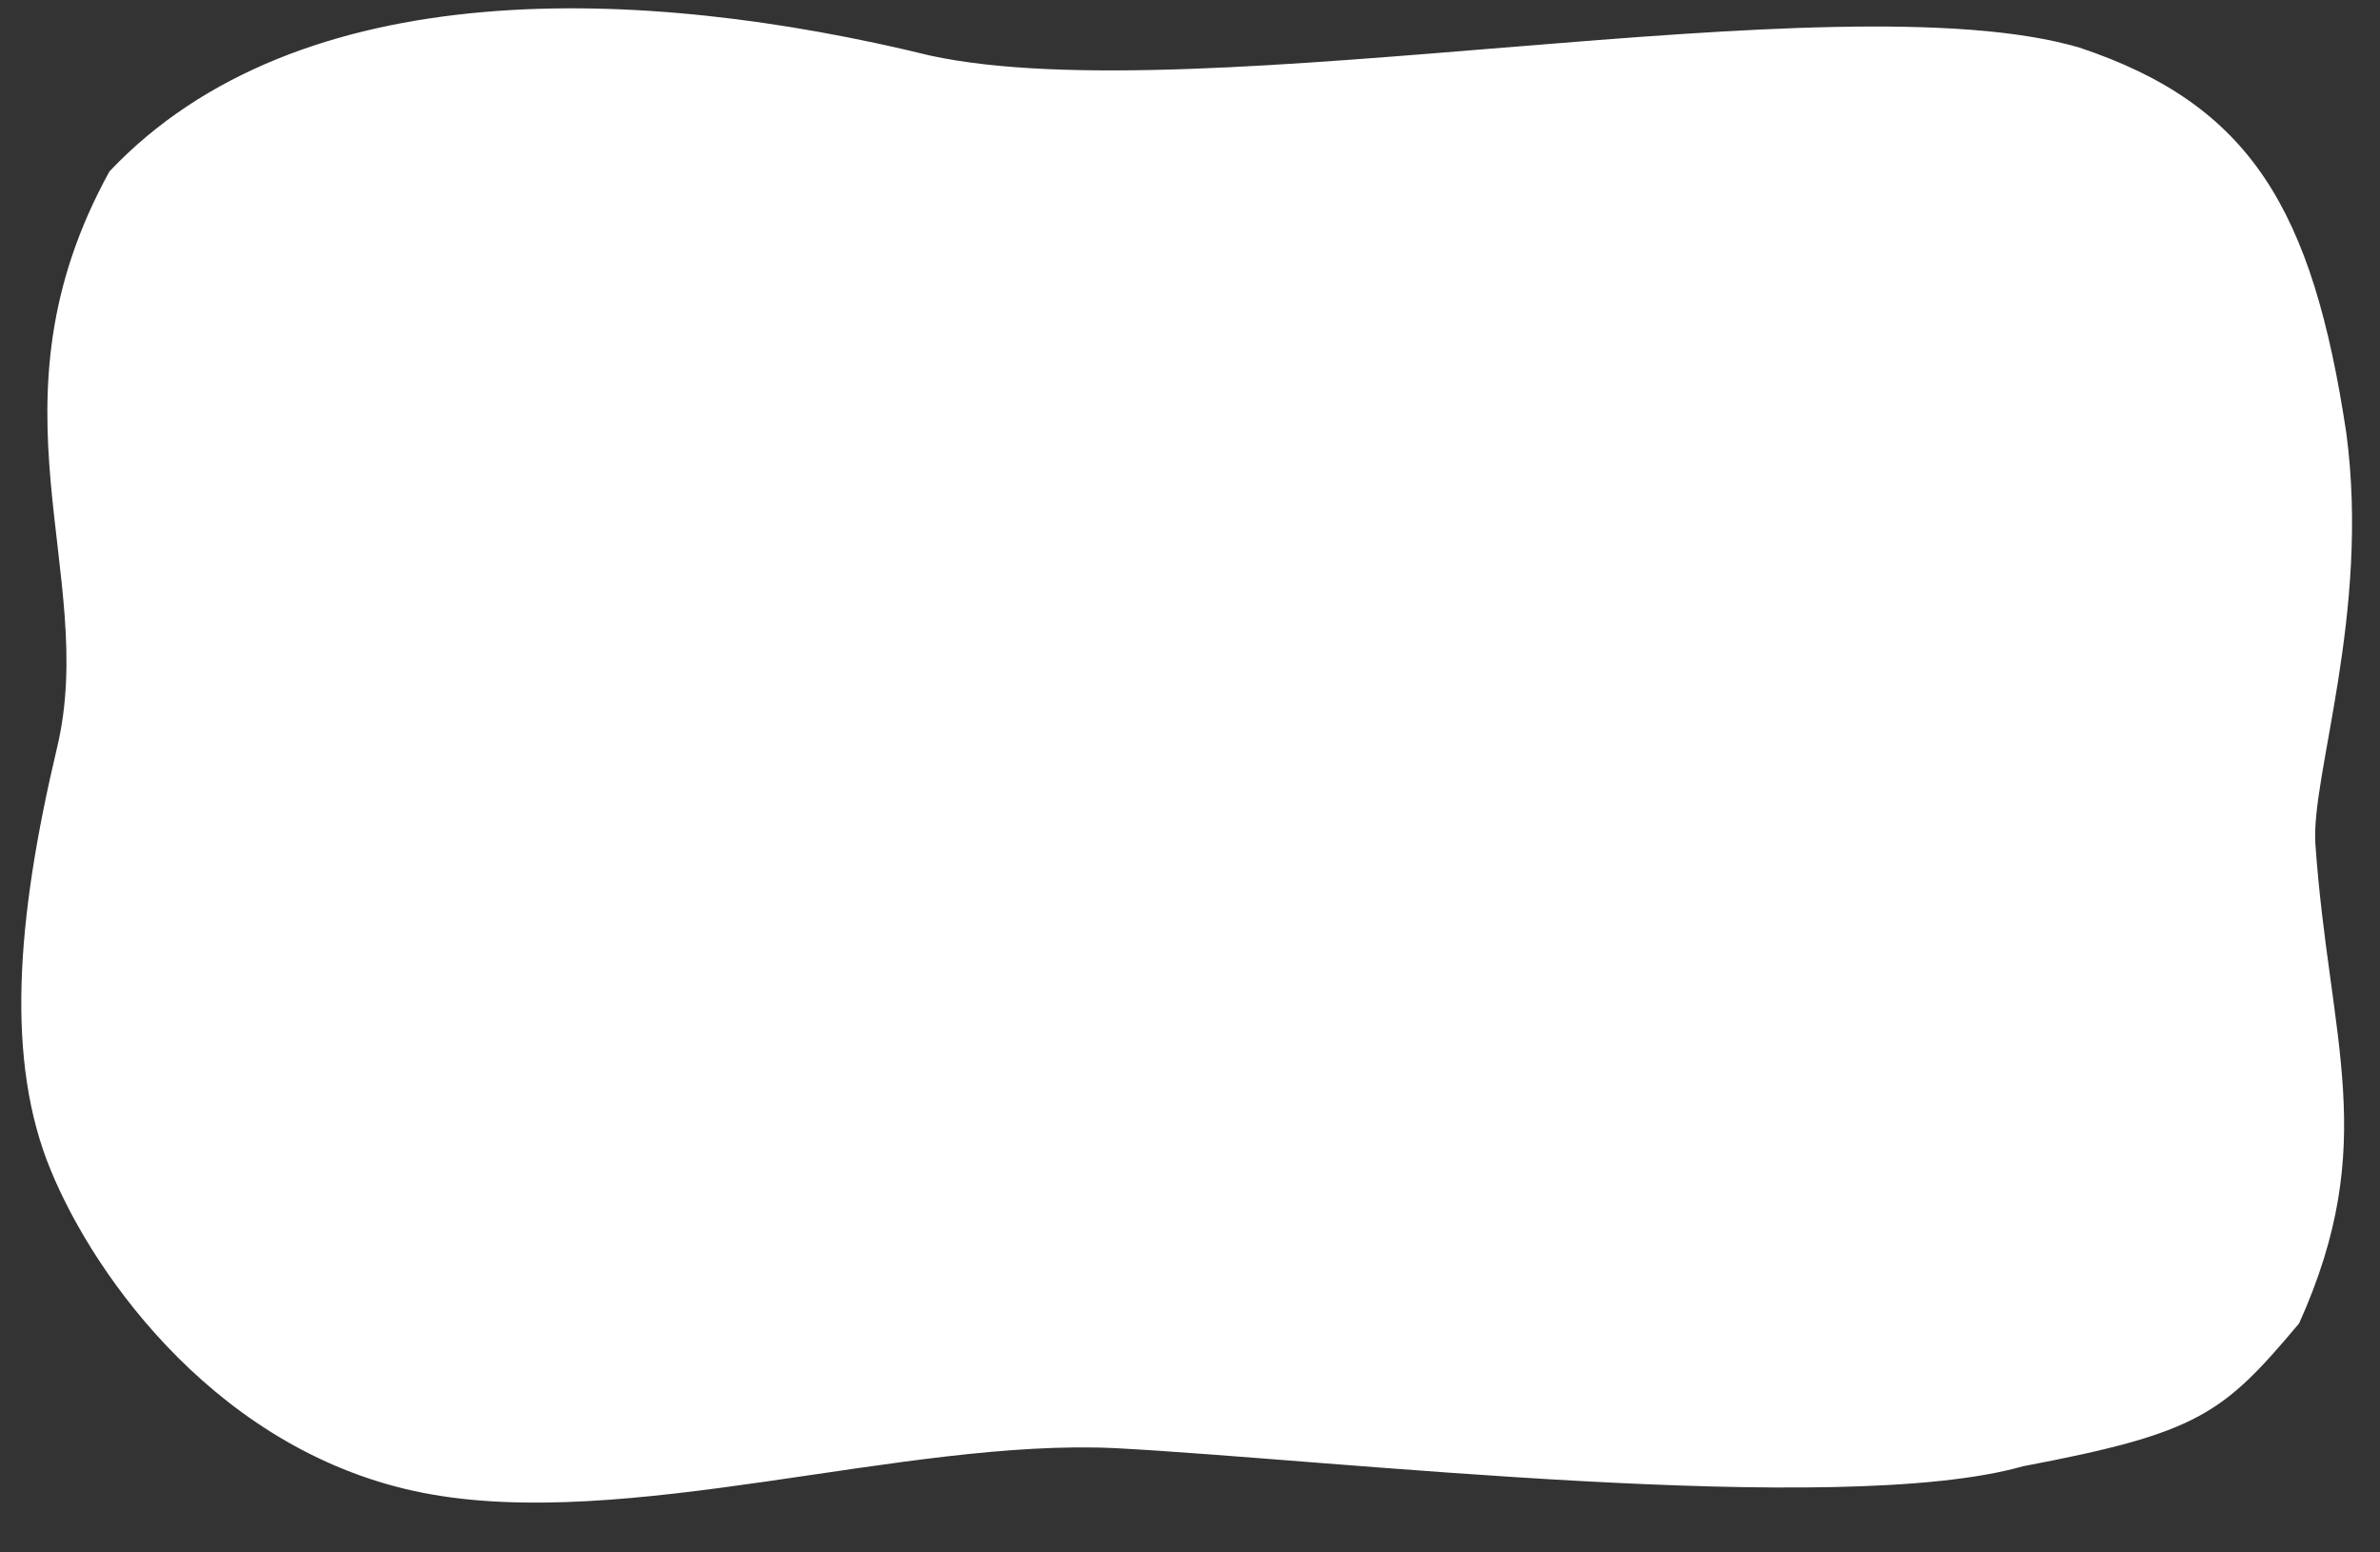 <?xml version="1.0" encoding="utf-8"?>
<!-- Generator: Adobe Illustrator 28.0.0, SVG Export Plug-In . SVG Version: 6.00 Build 0)  -->
<svg version="1.1" id="レイヤー_1" xmlns="http://www.w3.org/2000/svg" xmlns:xlink="http://www.w3.org/1999/xlink" x="0px"
	 y="0px" viewBox="0 0 500 326" style="enable-background:new 0 0 500 326;" xml:space="preserve">
<rect x="0" y="0" width="500" height="326" fill="#333333" stroke="none"/>
<style type="text/css">
	.st0{fill:#FFFFFF;}
</style>
<g>
	<path class="st0" d="M23,36c-27,49-2.29,84.37-11,121s-10.75,66.02-1.36,88.75c9.4,22.94,35.84,59.56,78.33,67.84
		c42.49,8.29,101.01-11.54,145.4-9.4c44.74,2.34,152,14.79,190.63,3.8c37-7,42-11,58-30c17.14-38,6.33-59.26,3.43-100.68
		c-1-14.25,11.54-48.4,6.5-86.31C485.86,44,472.86,22,436.86,10c-51-15-184.73,13.92-241.38,1.69C134.94-3.14,62.72-5.98,23,36z"/>
</g>
</svg>

